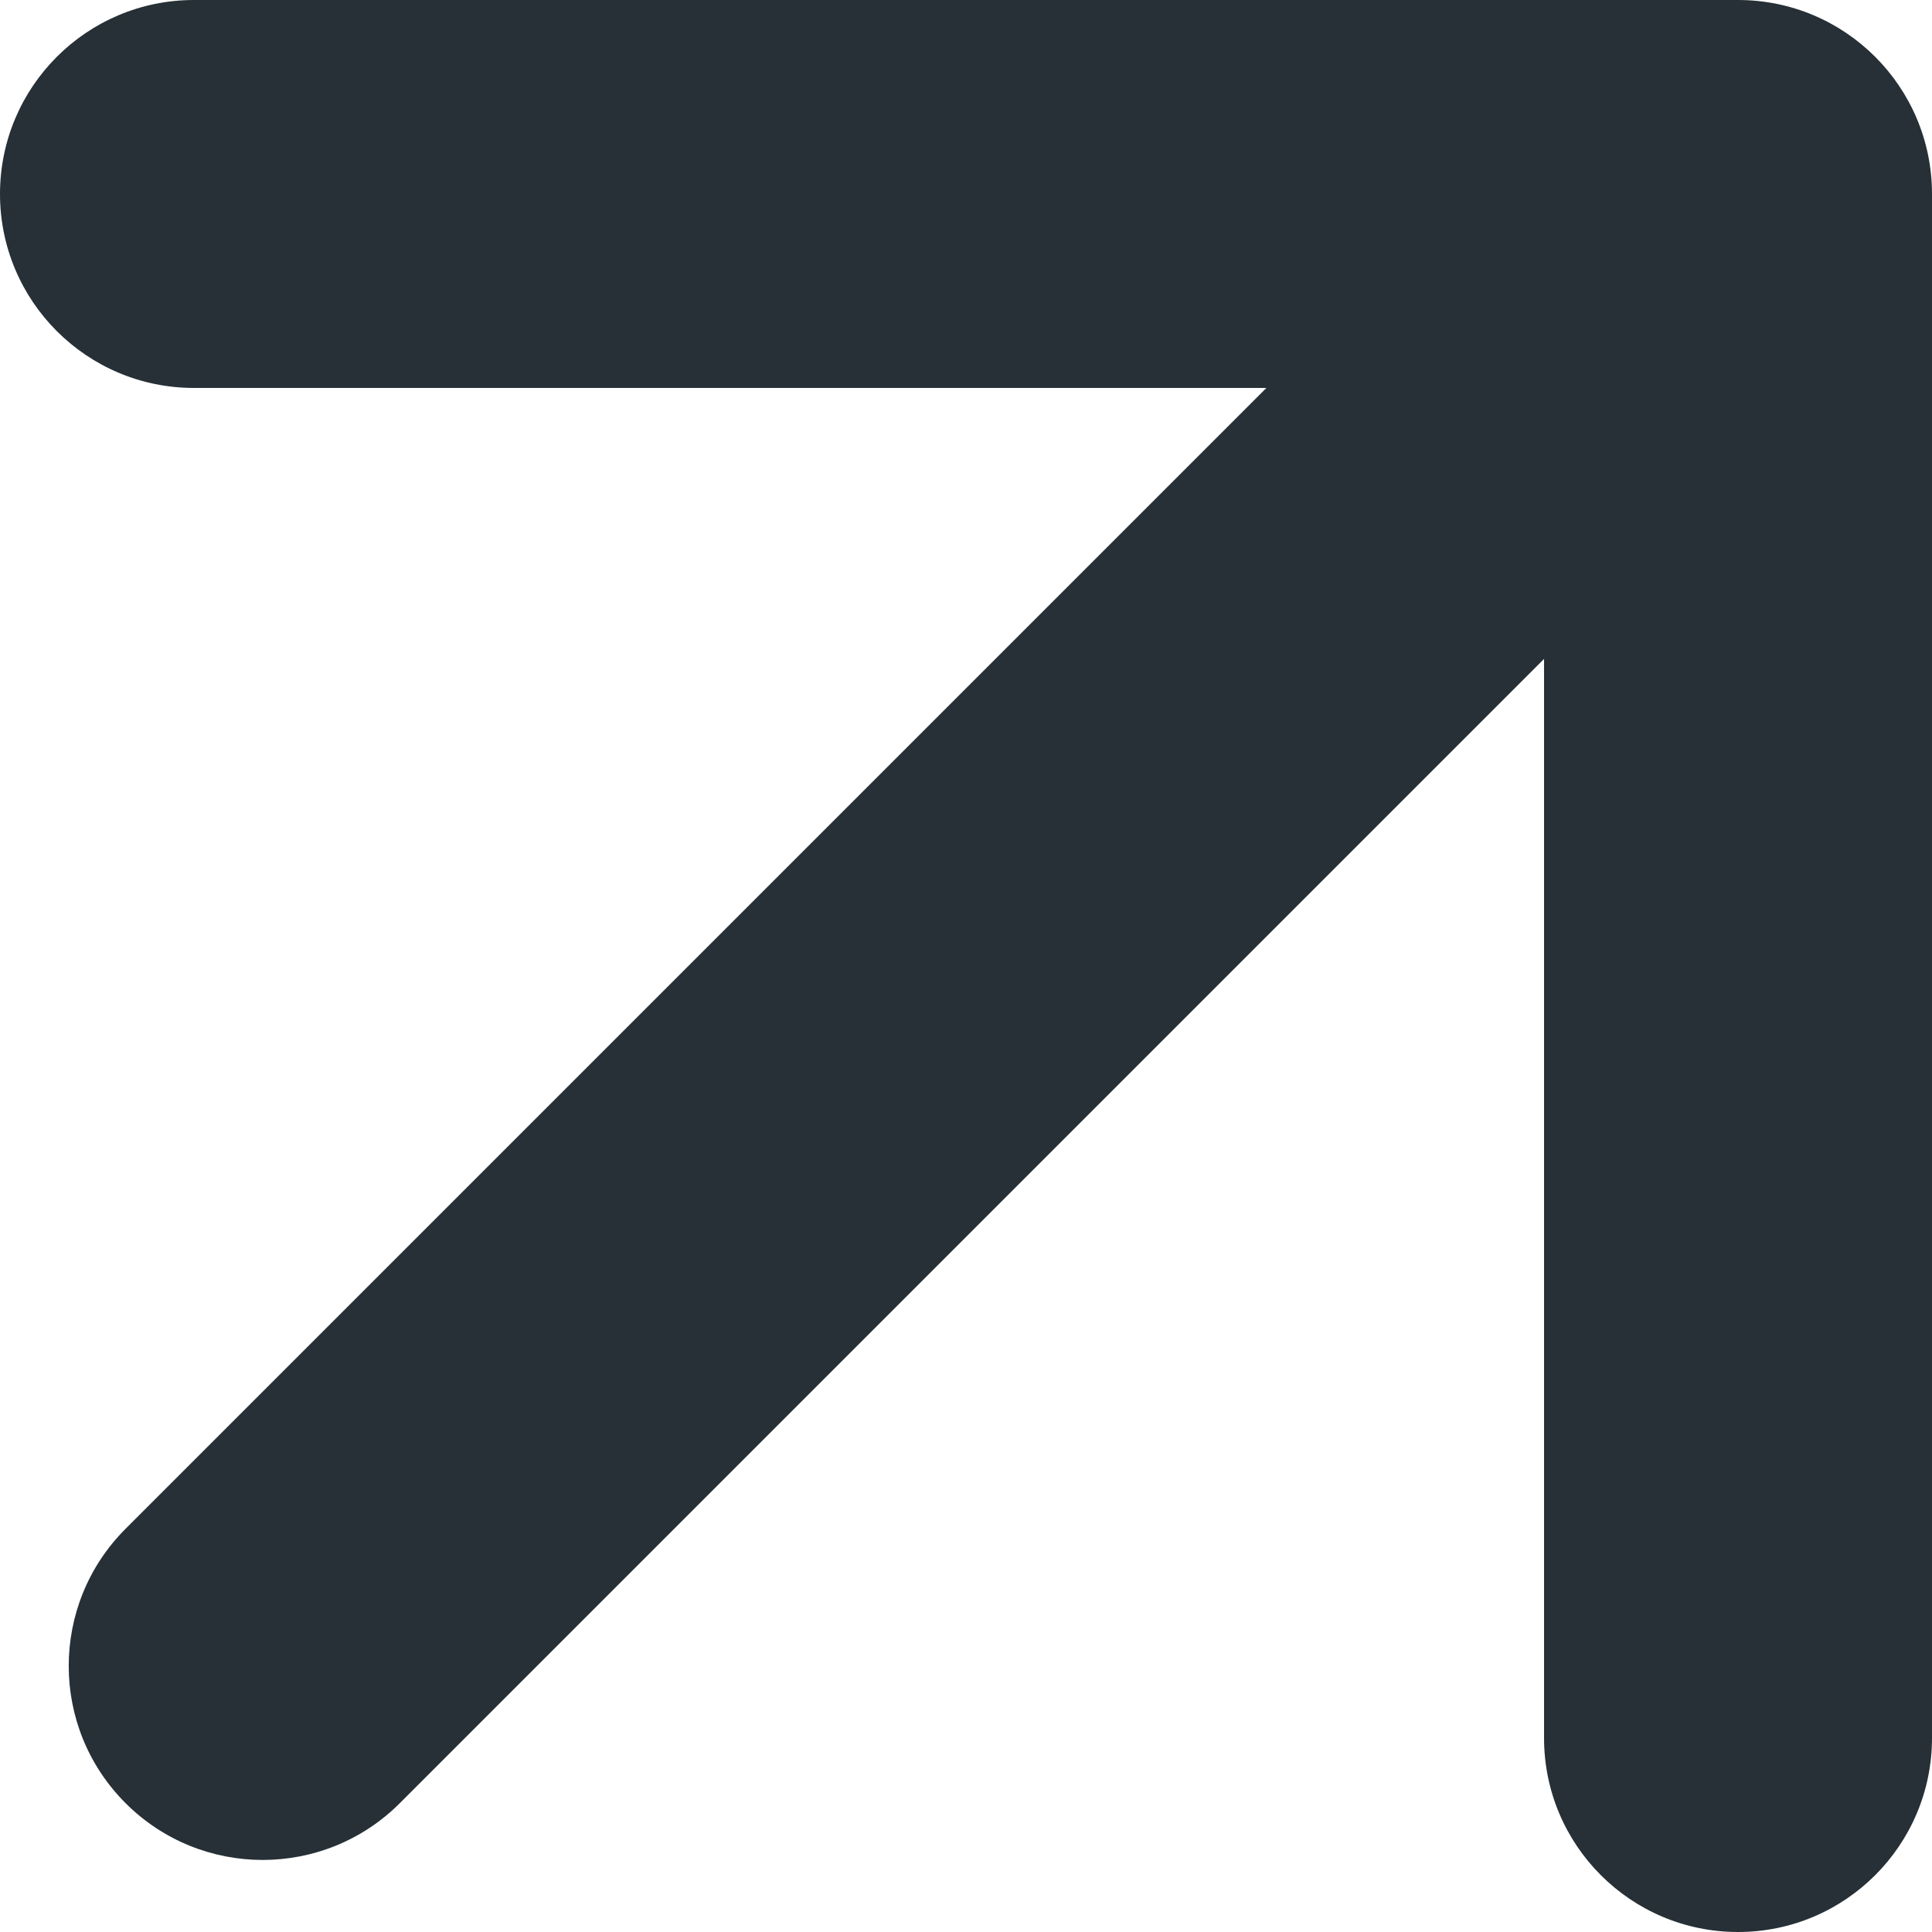 <?xml version="1.0" encoding="UTF-8"?> <svg xmlns="http://www.w3.org/2000/svg" xmlns:xlink="http://www.w3.org/1999/xlink" version="1.1" id="Слой_3" x="0px" y="0px" viewBox="0 0 1743 1743" style="enable-background:new 0 0 1743 1743;" xml:space="preserve"> <style type="text/css"> .st0{fill:#263036;} </style> <path class="st0" d="M1743,175v1393c0,96.65-78.35,175-175,175s-175-78.35-175-175V594.48L360.74,1626.74 C326.57,1660.91,281.79,1678,237,1678s-89.57-17.09-123.74-51.26c-68.35-68.34-68.35-179.14,0-247.48L1142.52,350H175 C78.35,350,0,271.65,0,175S78.35,0,175,0h1393C1664.65,0,1743,78.35,1743,175z"></path> </svg> 